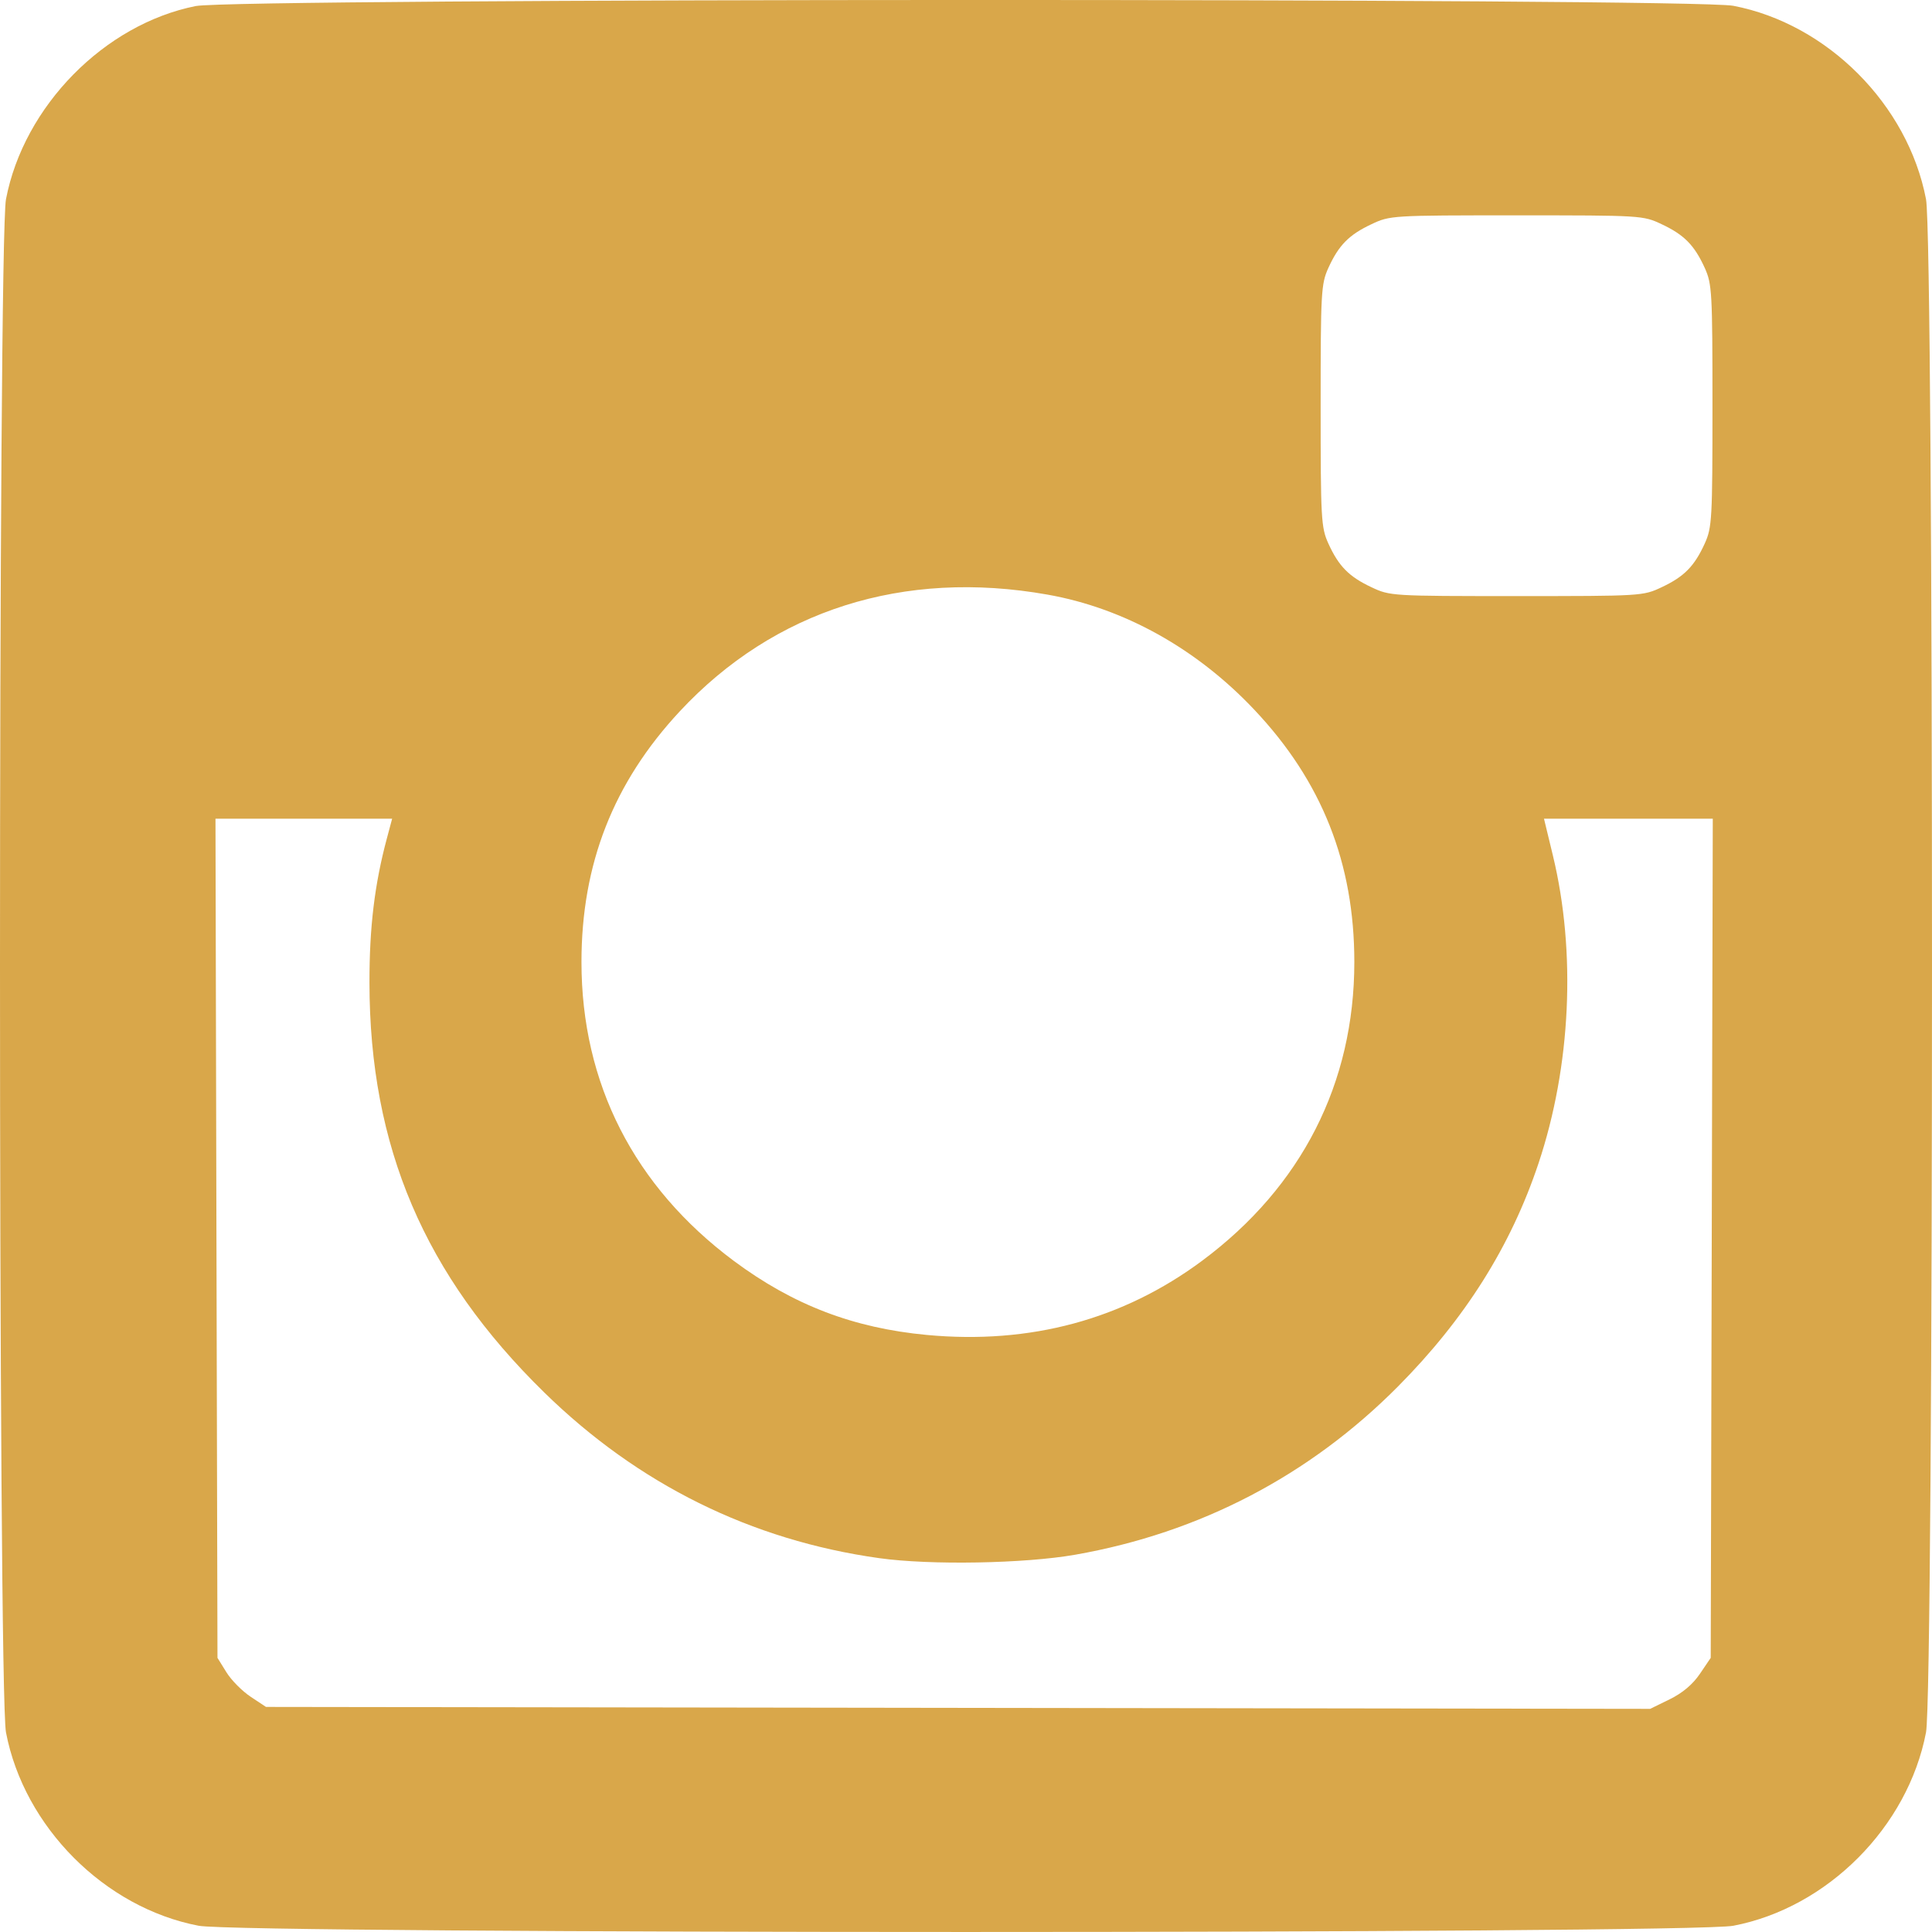 <svg width="30" height="30" viewBox="0 0 30 30" fill="none" xmlns="http://www.w3.org/2000/svg">
<g clip-path="url(#clip0_381_2)">
<path fill-rule="evenodd" clip-rule="evenodd" d="M3.039 0.094C1.62 0.377 0.37 1.649 0.093 3.093C-0.031 3.744 -0.031 26.249 0.093 26.901C0.374 28.369 1.625 29.624 3.085 29.903C3.759 30.032 26.241 30.032 26.915 29.903C28.375 29.624 29.626 28.369 29.907 26.901C30.031 26.249 30.031 3.744 29.907 3.093C29.626 1.625 28.375 0.37 26.915 0.09C26.273 -0.033 3.657 -0.029 3.039 0.094ZM25.803 3.482C26.152 3.646 26.311 3.808 26.472 4.162C26.584 4.41 26.591 4.539 26.591 6.3C26.591 8.061 26.584 8.19 26.472 8.438C26.311 8.792 26.152 8.954 25.803 9.118C25.514 9.255 25.488 9.256 23.549 9.256C21.61 9.256 21.584 9.255 21.295 9.118C20.946 8.954 20.787 8.792 20.626 8.438C20.514 8.19 20.507 8.061 20.507 6.3C20.507 4.539 20.514 4.41 20.626 4.162C20.787 3.808 20.946 3.646 21.295 3.482C21.584 3.345 21.61 3.344 23.549 3.344C25.488 3.344 25.514 3.345 25.803 3.482ZM16.265 9.233C17.453 9.443 18.583 10.072 19.479 11.023C20.527 12.133 21.03 13.403 21.03 14.938C21.03 16.82 20.212 18.427 18.669 19.575C17.439 20.49 15.998 20.879 14.392 20.729C13.251 20.622 12.315 20.263 11.397 19.581C9.847 18.427 9.029 16.824 9.029 14.938C9.029 13.416 9.525 12.152 10.556 11.045C12.02 9.474 14.028 8.836 16.265 9.233ZM6.007 13.02C5.816 13.733 5.736 14.401 5.737 15.26C5.739 17.807 6.59 19.801 8.45 21.621C9.908 23.048 11.665 23.917 13.653 24.195C14.446 24.306 15.911 24.28 16.699 24.141C18.631 23.801 20.332 22.914 21.705 21.532C22.748 20.482 23.459 19.353 23.889 18.067C24.394 16.556 24.477 14.788 24.113 13.283L23.975 12.713H25.285H26.596L26.58 19.228L26.564 25.743L26.396 25.991C26.285 26.155 26.125 26.29 25.926 26.387L25.624 26.535L14.877 26.52L4.13 26.505L3.892 26.347C3.762 26.261 3.592 26.09 3.516 25.967L3.377 25.743L3.361 19.228L3.346 12.713H4.717H6.089L6.007 13.02Z" fill="#D9A74A"/>
</g>
<defs>
<clipPath id="clip0_381_2">
<rect width="30" height="30" fill="white"/>
</clipPath>
</defs>
</svg>
